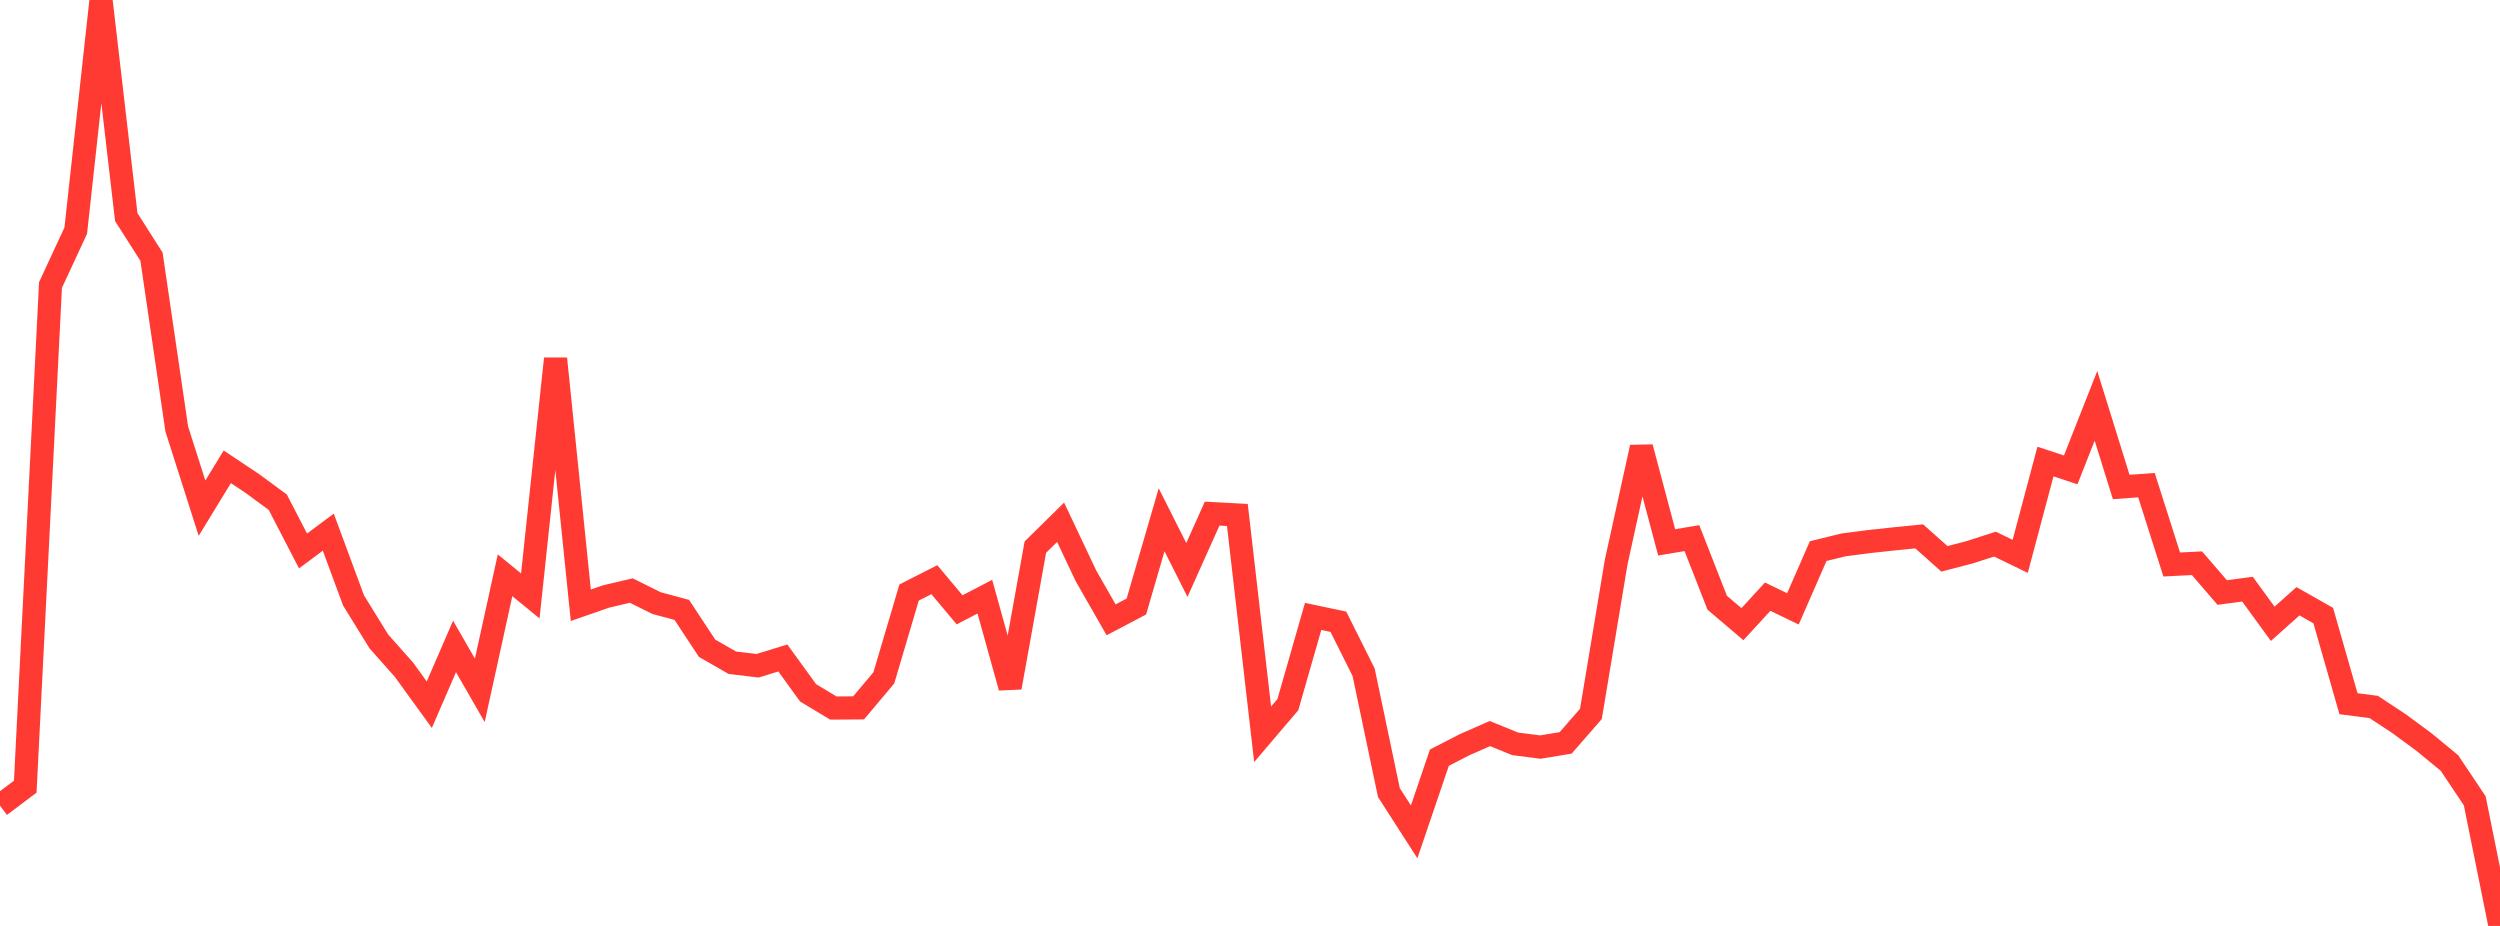 <?xml version="1.0" standalone="no"?>
<!DOCTYPE svg PUBLIC "-//W3C//DTD SVG 1.1//EN" "http://www.w3.org/Graphics/SVG/1.1/DTD/svg11.dtd">

<svg width="135" height="50" viewBox="0 0 135 50" preserveAspectRatio="none" 
  xmlns="http://www.w3.org/2000/svg"
  xmlns:xlink="http://www.w3.org/1999/xlink">


<polyline points="0.0, 43.506 1.364, 42.48 2.727, 15.392 4.091, 12.454 5.455, 0.0 6.818, 11.722 8.182, 13.865 9.545, 23.166 10.909, 27.442 12.273, 25.208 13.636, 26.116 15.0, 27.12 16.364, 29.753 17.727, 28.736 19.091, 32.423 20.455, 34.633 21.818, 36.17 23.182, 38.054 24.545, 34.907 25.909, 37.28 27.273, 31.065 28.636, 32.18 30.0, 19.369 31.364, 32.684 32.727, 32.21 34.091, 31.89 35.455, 32.568 36.818, 32.935 38.182, 35.006 39.545, 35.787 40.909, 35.951 42.273, 35.531 43.636, 37.411 45.0, 38.234 46.364, 38.225 47.727, 36.604 49.091, 31.996 50.455, 31.303 51.818, 32.93 53.182, 32.221 54.545, 37.123 55.909, 29.545 57.273, 28.202 58.636, 31.085 60.0, 33.47 61.364, 32.753 62.727, 28.069 64.091, 30.778 65.455, 27.736 66.818, 27.809 68.182, 39.651 69.545, 38.05 70.909, 33.287 72.273, 33.575 73.636, 36.303 75.0, 42.8 76.364, 44.92 77.727, 40.914 79.091, 40.212 80.455, 39.613 81.818, 40.168 83.182, 40.342 84.545, 40.116 85.909, 38.552 87.273, 30.356 88.636, 24.155 90.0, 29.288 91.364, 29.059 92.727, 32.545 94.091, 33.706 95.455, 32.221 96.818, 32.879 98.182, 29.76 99.545, 29.425 100.909, 29.248 102.273, 29.1 103.636, 28.964 105.0, 30.178 106.364, 29.821 107.727, 29.383 109.091, 30.043 110.455, 24.924 111.818, 25.374 113.182, 21.915 114.545, 26.297 115.909, 26.199 117.273, 30.483 118.636, 30.414 120.0, 31.997 121.364, 31.814 122.727, 33.685 124.091, 32.468 125.455, 33.242 126.818, 38 128.182, 38.177 129.545, 39.076 130.909, 40.081 132.273, 41.205 133.636, 43.244 135.0, 50.0" fill="none" stroke="#ff3a33" stroke-width="1.25"/>

</svg>
